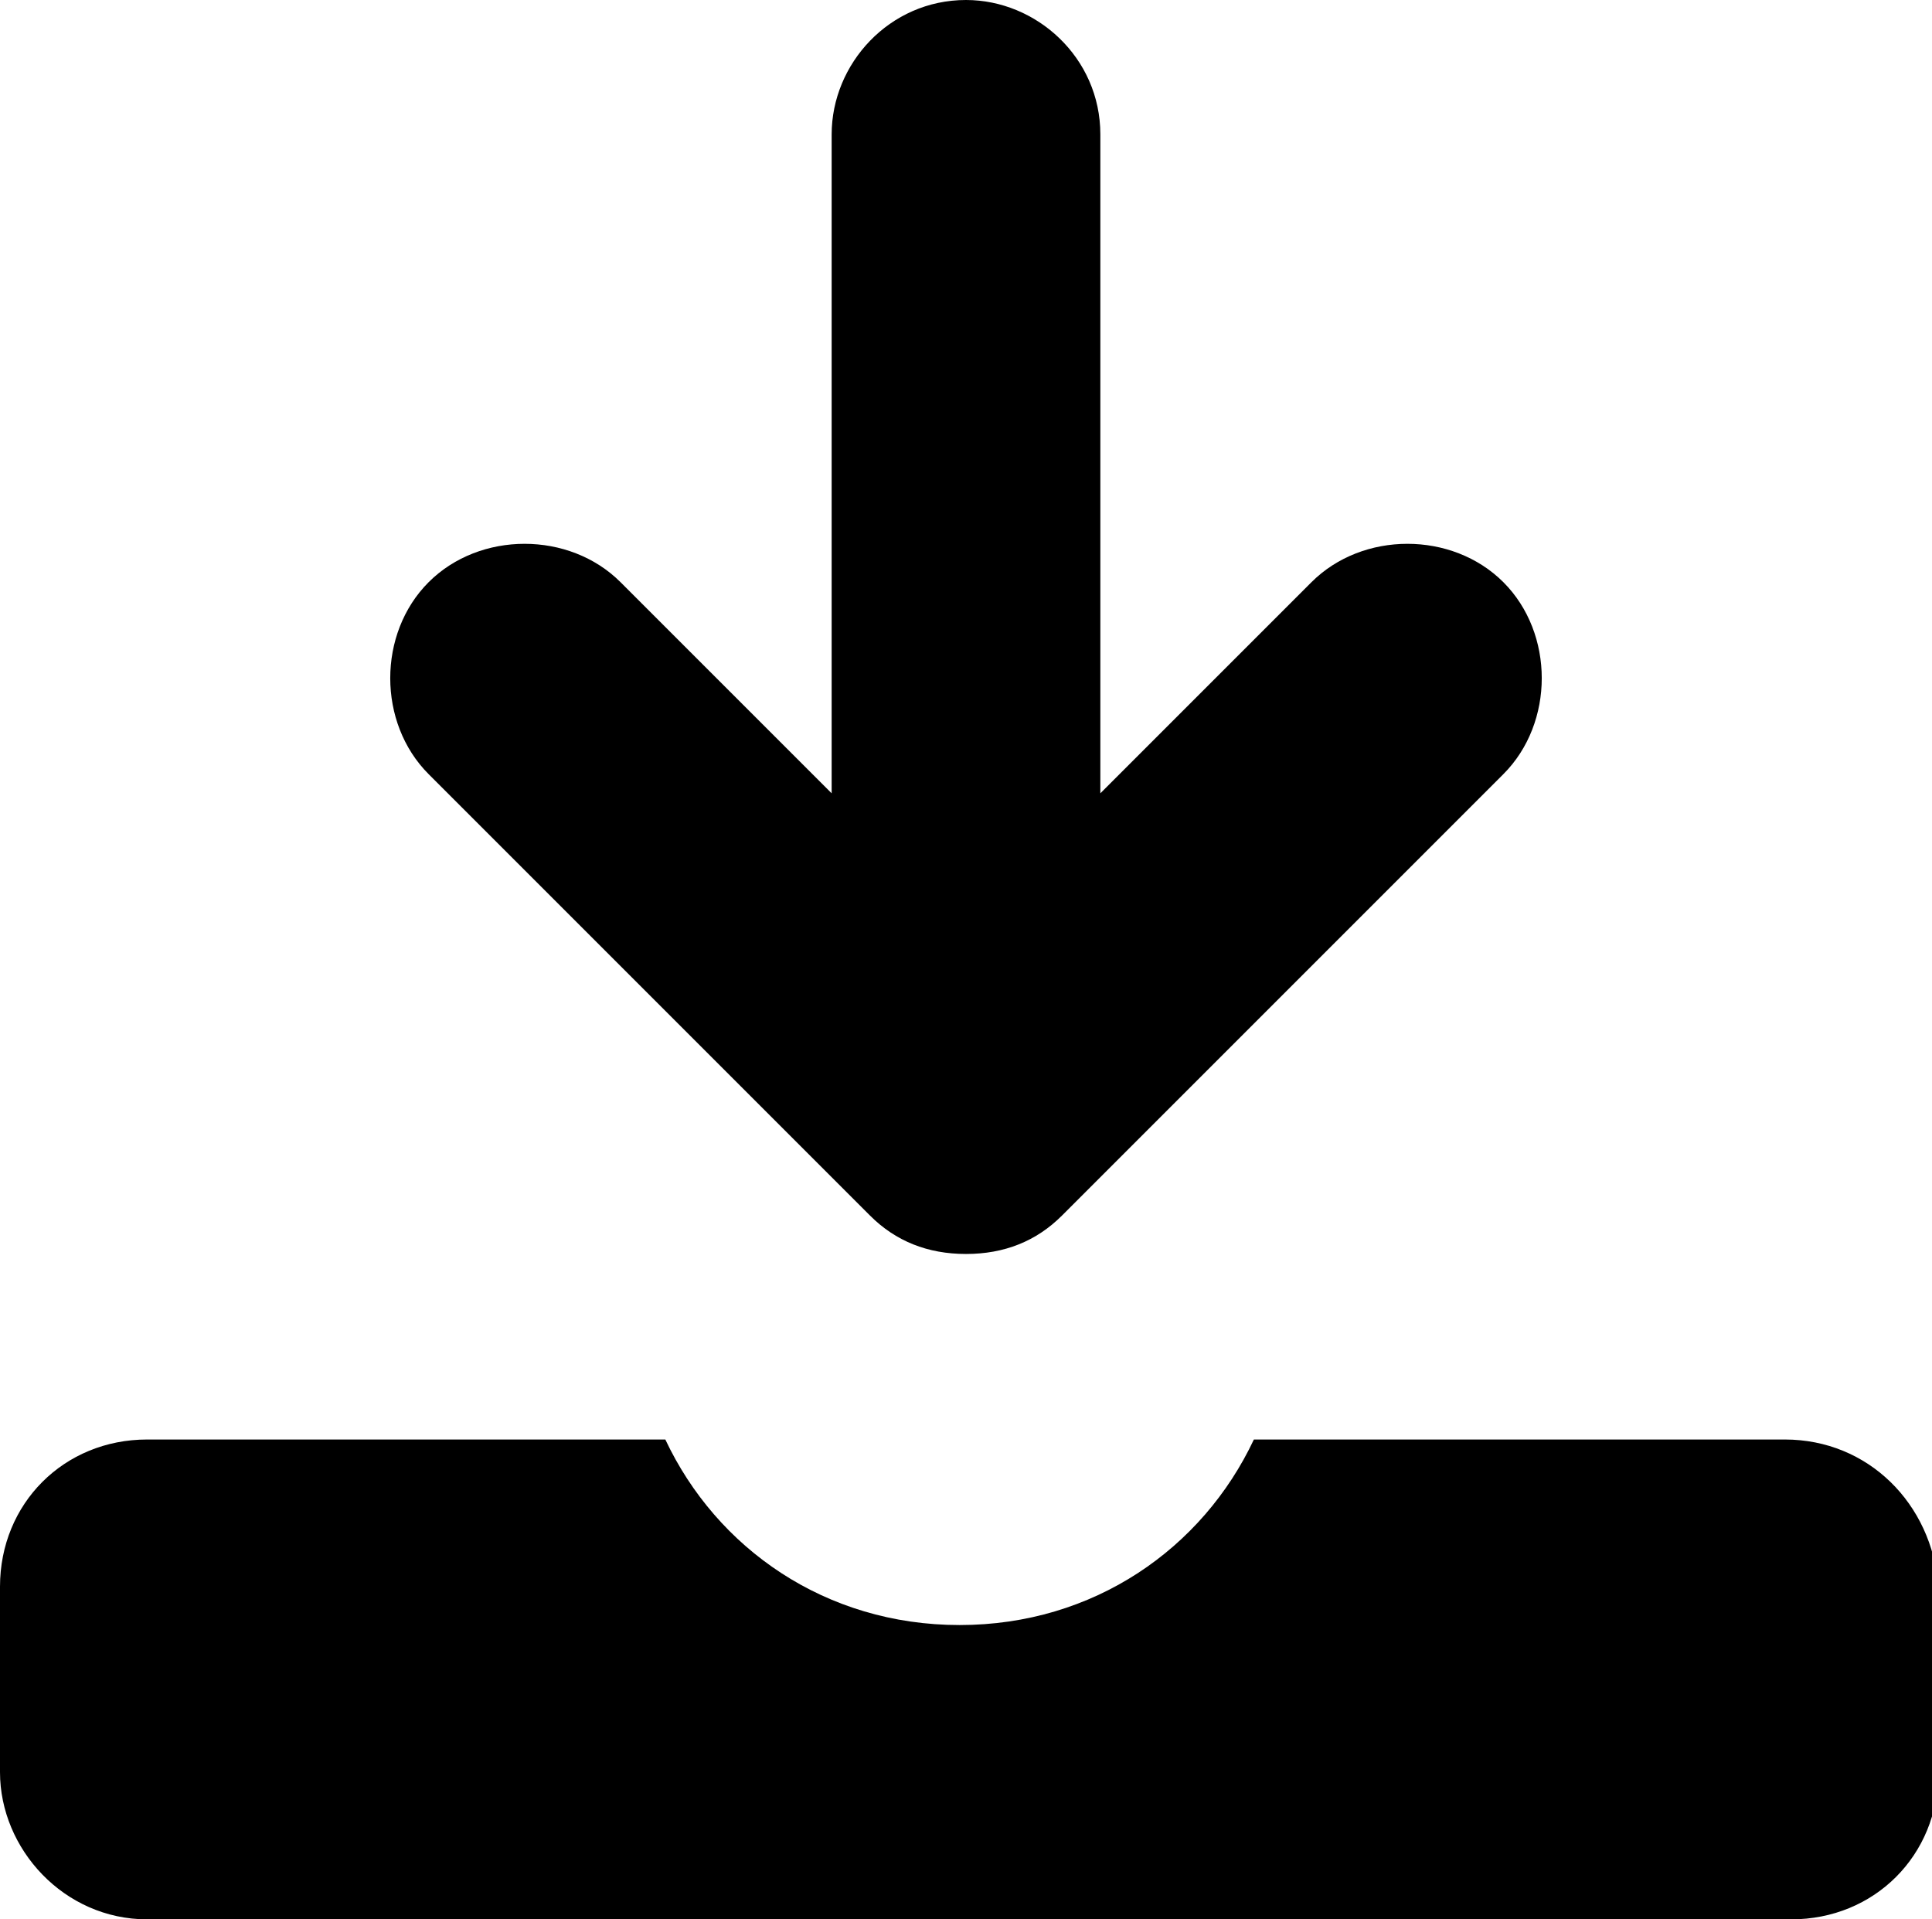 <?xml version="1.0" encoding="utf-8"?>
<!-- Generator: Adobe Illustrator 23.0.4, SVG Export Plug-In . SVG Version: 6.00 Build 0)  -->
<svg version="1.1" id="レイヤー_1" xmlns="http://www.w3.org/2000/svg" xmlns:xlink="http://www.w3.org/1999/xlink" x="0px"
	 y="0px" width="30.2px" height="30px" viewBox="0 0 30.2 30" style="enable-background:new 0 0 30.2 30;" xml:space="preserve">
<g>
	<path d="M13.6,19c0.4,0.4,0.9,0.6,1.5,0.6c0.6,0,1.1-0.2,1.5-0.6l6.9-6.9c0.8-0.8,0.8-2.2,0-3c-0.8-0.8-2.2-0.8-3,0l-3.3,3.3V2.1
		c0-1.2-1-2.1-2.1-2.1C13.9,0,13,1,13,2.1v10.3L9.7,9.1c-0.8-0.8-2.2-0.8-3,0c-0.8,0.8-0.8,2.2,0,3L13.6,19z"/>
	<path d="M27.9,22.5h-8.3c-0.8,1.7-2.5,2.9-4.6,2.9s-3.8-1.2-4.6-2.9H2.3c-1.3,0-2.3,1-2.3,2.3v2.9C0,28.9,1,30,2.3,30h25.7
		c1.3,0,2.3-1,2.3-2.3v-2.9C30.2,23.5,29.2,22.5,27.9,22.5"/>
</g>
</svg>
